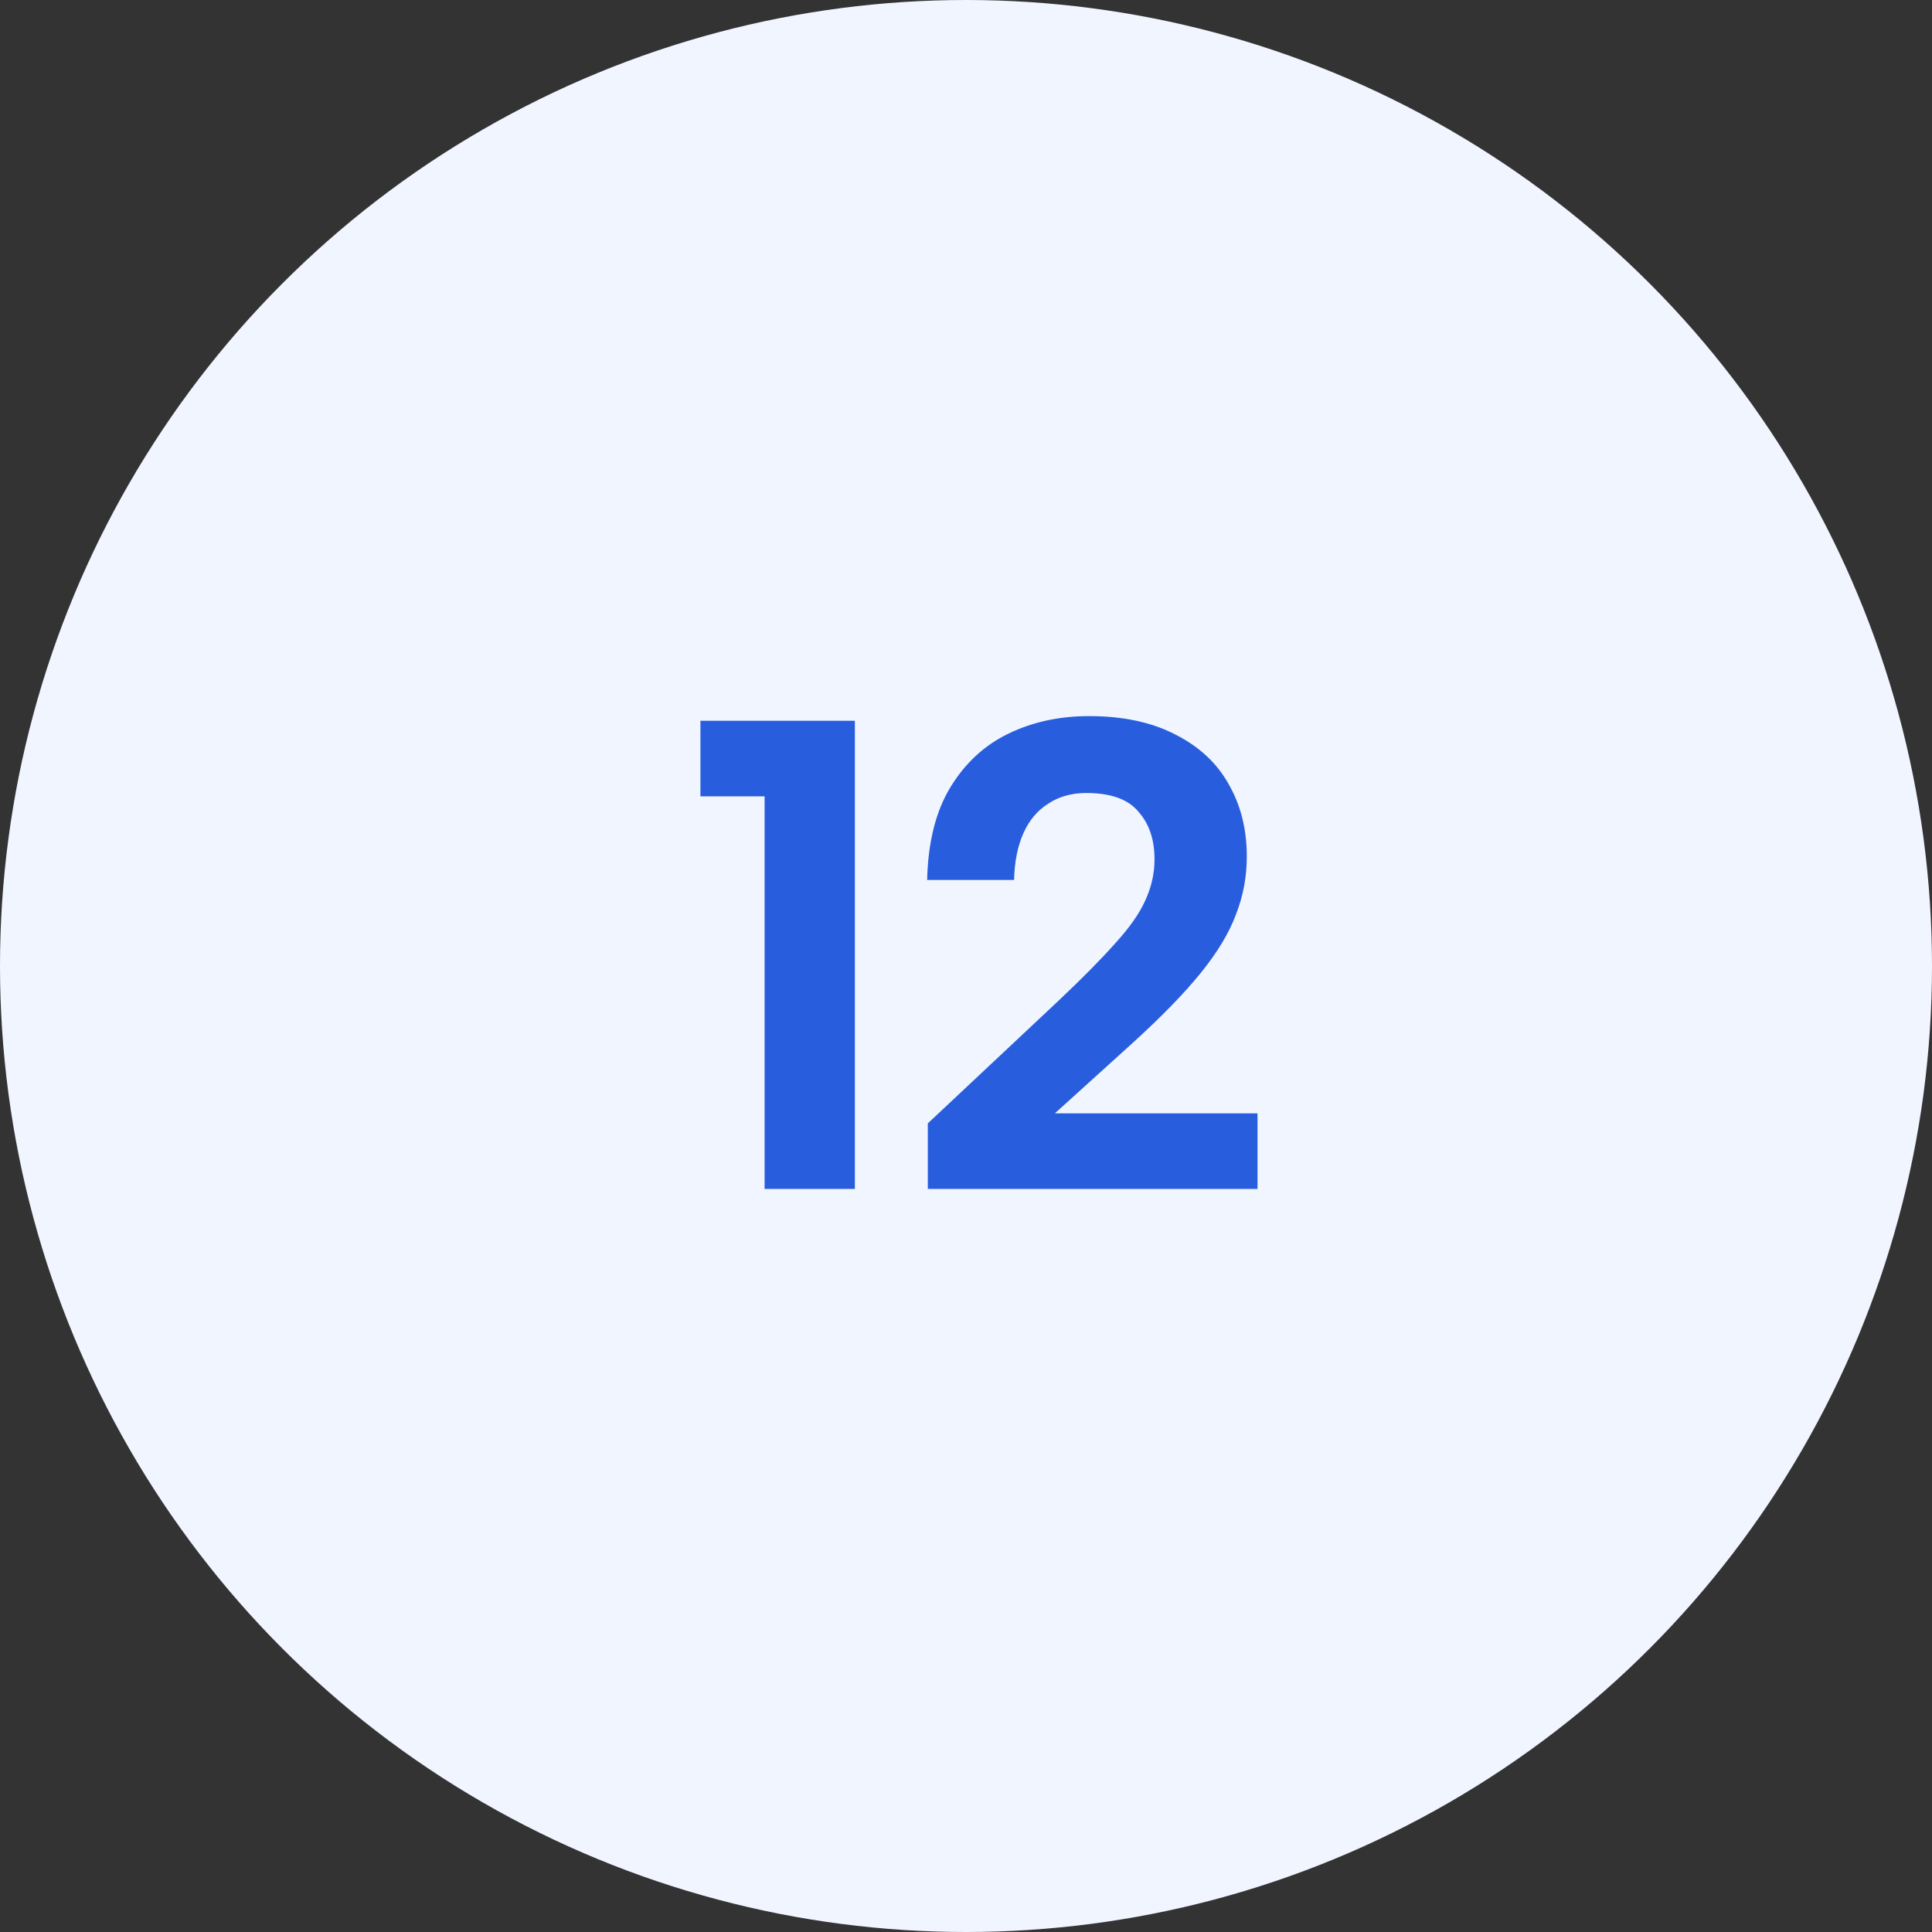<?xml version="1.0" encoding="UTF-8"?> <svg xmlns="http://www.w3.org/2000/svg" width="52" height="52" viewBox="0 0 52 52" fill="none"><rect x="0" y="0" width="52" height="52" fill="#333333" stroke="none"/> <circle cx="26" cy="26" r="26" fill="#F1F5FF"></circle> <path d="M20.579 21.434H18.852V19.4H23.009V32H20.579V21.434ZM24.972 30.236L28.482 26.942C29.13 26.33 29.64 25.814 30.012 25.394C30.396 24.974 30.666 24.59 30.822 24.242C30.99 23.882 31.074 23.51 31.074 23.126C31.074 22.598 30.93 22.172 30.642 21.848C30.366 21.512 29.898 21.344 29.238 21.344C28.842 21.344 28.5 21.44 28.212 21.632C27.924 21.812 27.702 22.076 27.546 22.424C27.39 22.772 27.306 23.192 27.294 23.684H24.954C24.978 22.664 25.188 21.83 25.584 21.182C25.98 20.534 26.502 20.054 27.15 19.742C27.798 19.43 28.518 19.274 29.31 19.274C30.234 19.274 31.014 19.442 31.65 19.778C32.286 20.102 32.76 20.546 33.072 21.11C33.396 21.674 33.558 22.322 33.558 23.054C33.558 23.594 33.462 24.11 33.27 24.602C33.09 25.094 32.778 25.616 32.334 26.168C31.89 26.72 31.272 27.356 30.48 28.076L28.392 29.966H33.846V32H24.972V30.236Z" fill="#285EDE"></path> </svg> 